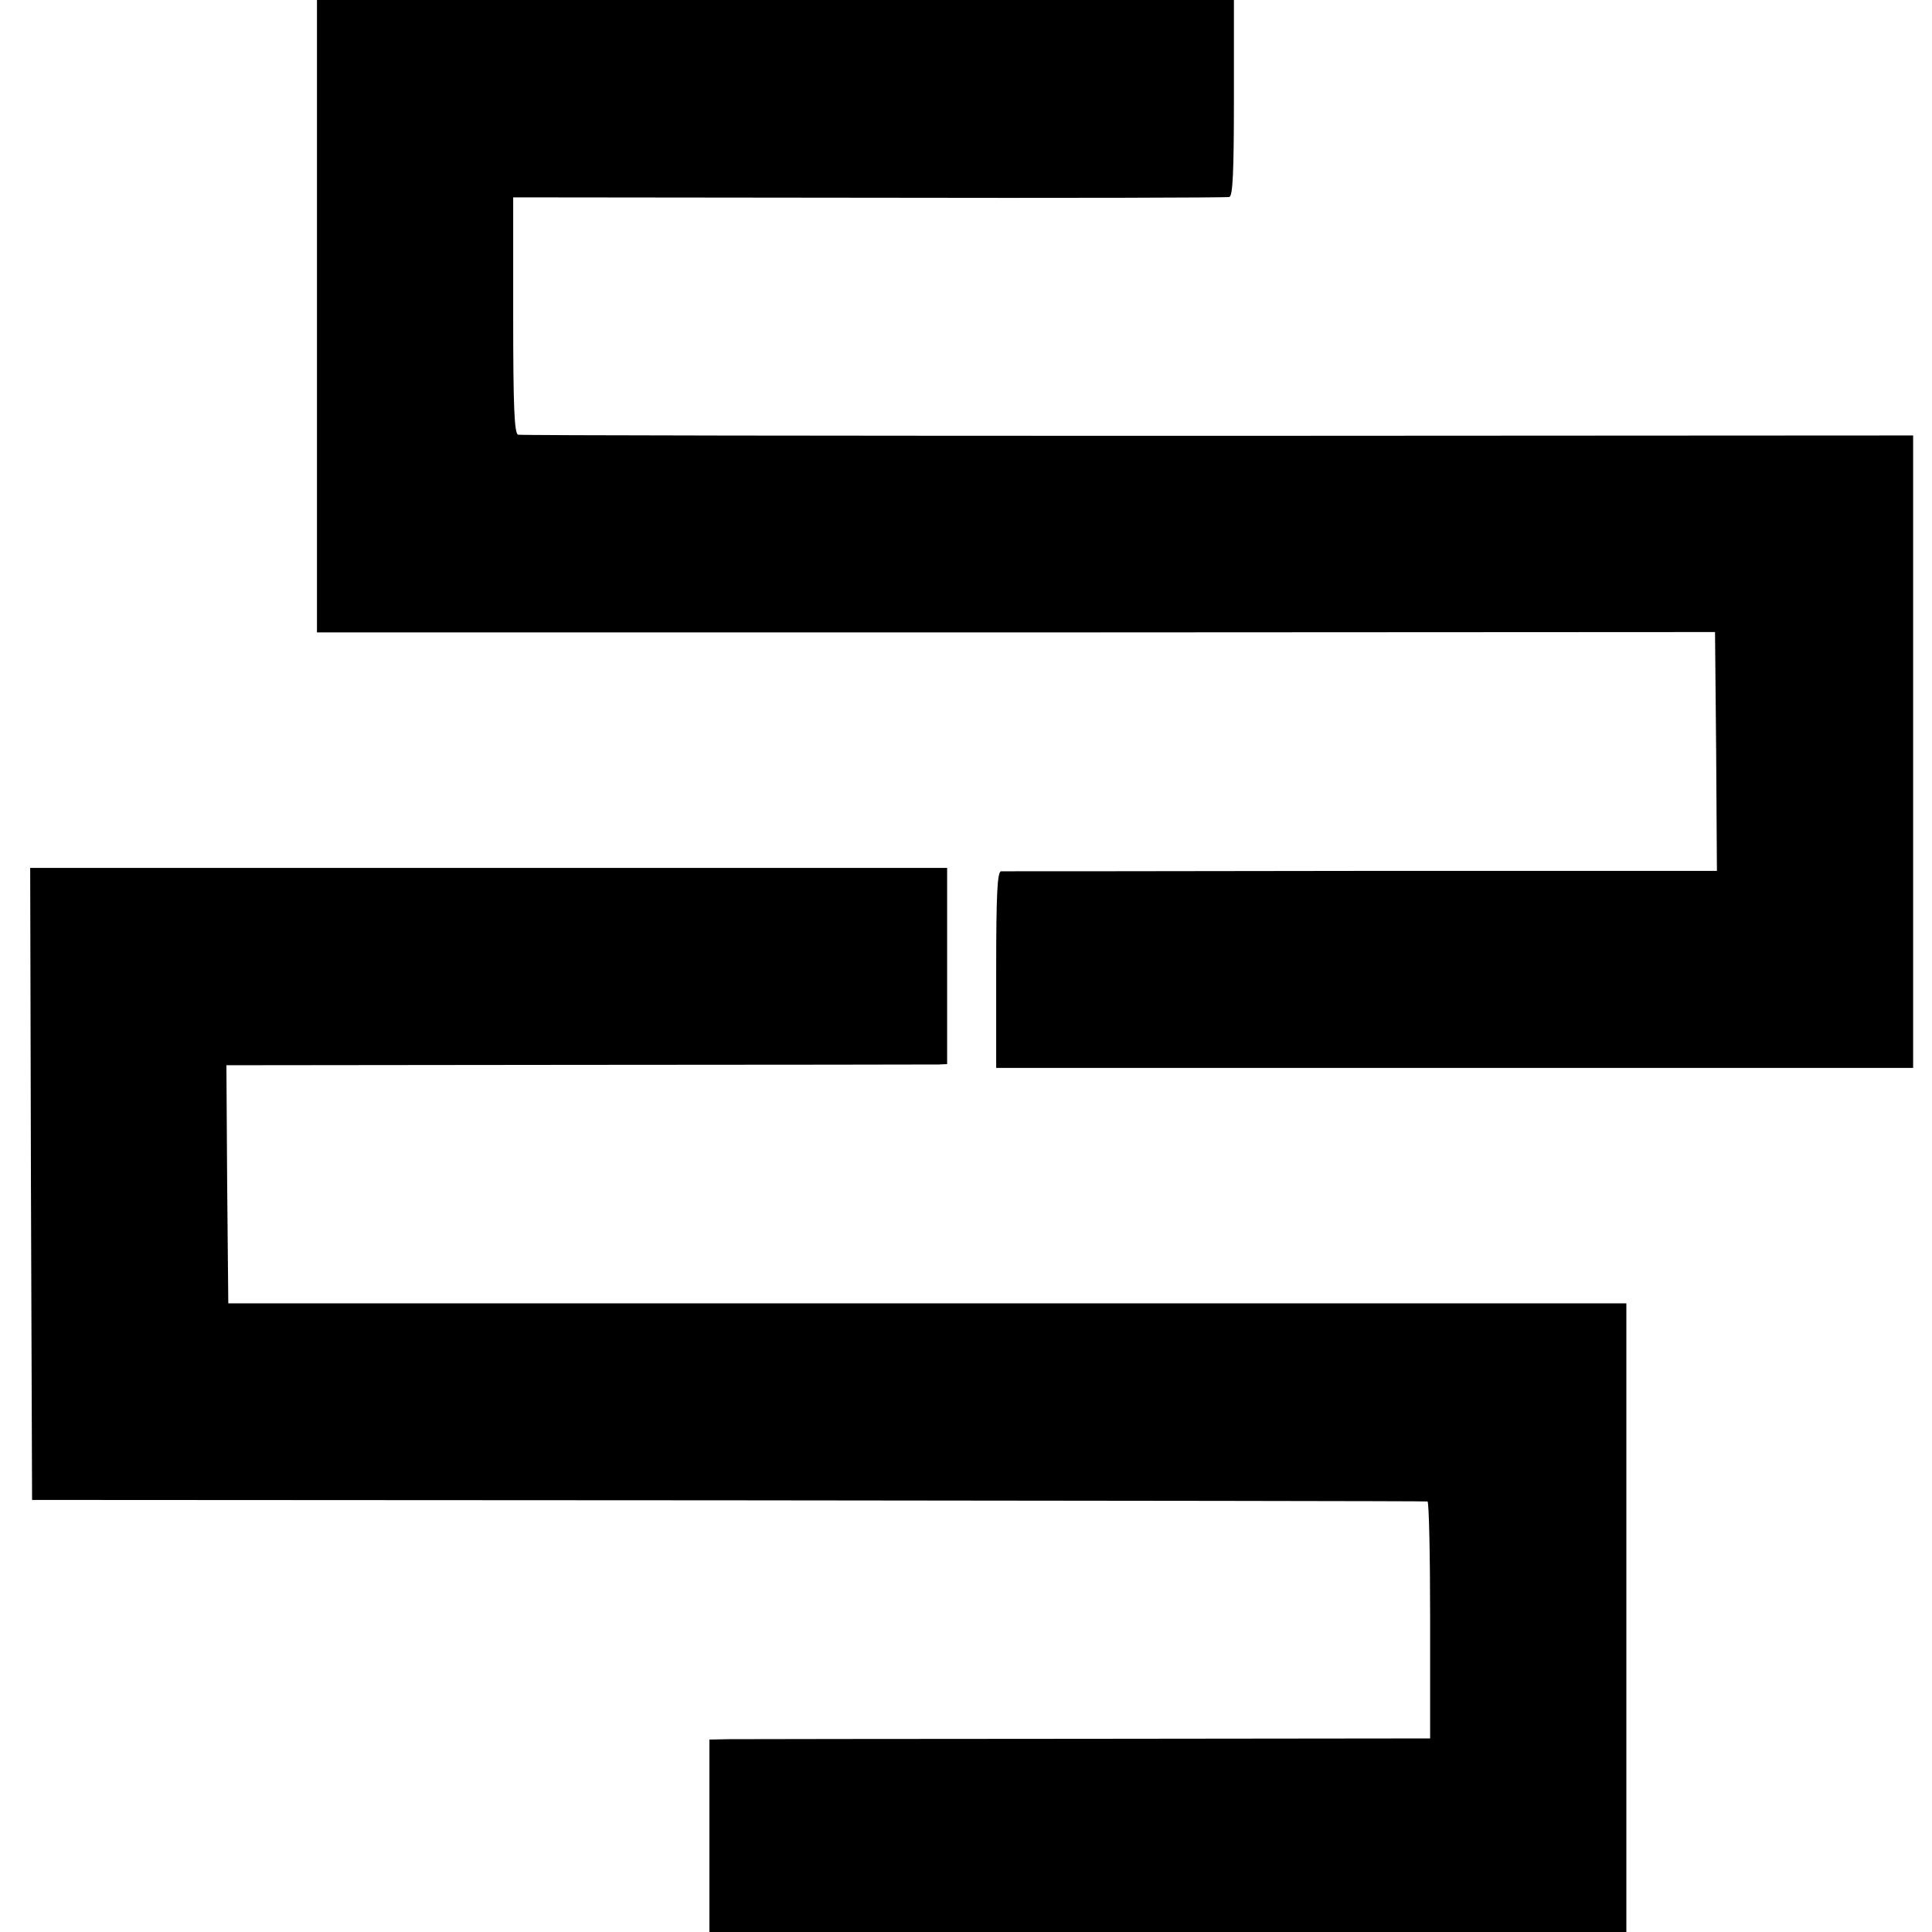 <?xml version="1.0" standalone="no"?>
<!DOCTYPE svg PUBLIC "-//W3C//DTD SVG 20010904//EN"
 "http://www.w3.org/TR/2001/REC-SVG-20010904/DTD/svg10.dtd">
<svg version="1.0" xmlns="http://www.w3.org/2000/svg"
 width="512pt" height="512pt" viewBox="0 0 512 512"
 preserveAspectRatio="xMidYMid meet">
<g transform="translate(0,512) scale(0.1,-0.1)"
fill="#000000" stroke="none">
<path d="M840 4282 l0 -838 1853 0 1852 1 3 -317 2 -316 -942 0 c-519 -1 -949
-1 -955 -1 -10 -1 -13 -60 -13 -261 l0 -260 1215 0 1215 0 0 838 0 838 -1842
-1 c-1014 0 -1849 1 -1855 3 -10 3 -13 75 -13 316 l0 313 943 -1 c518 -1 948
0 955 2 9 3 12 65 12 263 l0 259 -1215 0 -1215 0 0 -838z"/>
<path d="M82 1983 l3 -838 1845 -1 c1015 -1 1848 -2 1853 -3 4 -1 7 -142 7
-315 l0 -313 -902 -1 c-497 0 -927 -1 -955 -1 l-53 -1 0 -255 0 -255 1215 0
1215 0 0 833 0 833 -1853 0 -1852 0 -3 315 -2 316 932 1 c513 0 943 1 956 1
l22 1 0 260 0 260 -1215 0 -1215 0 2 -837z"/>
</g>
</svg>
